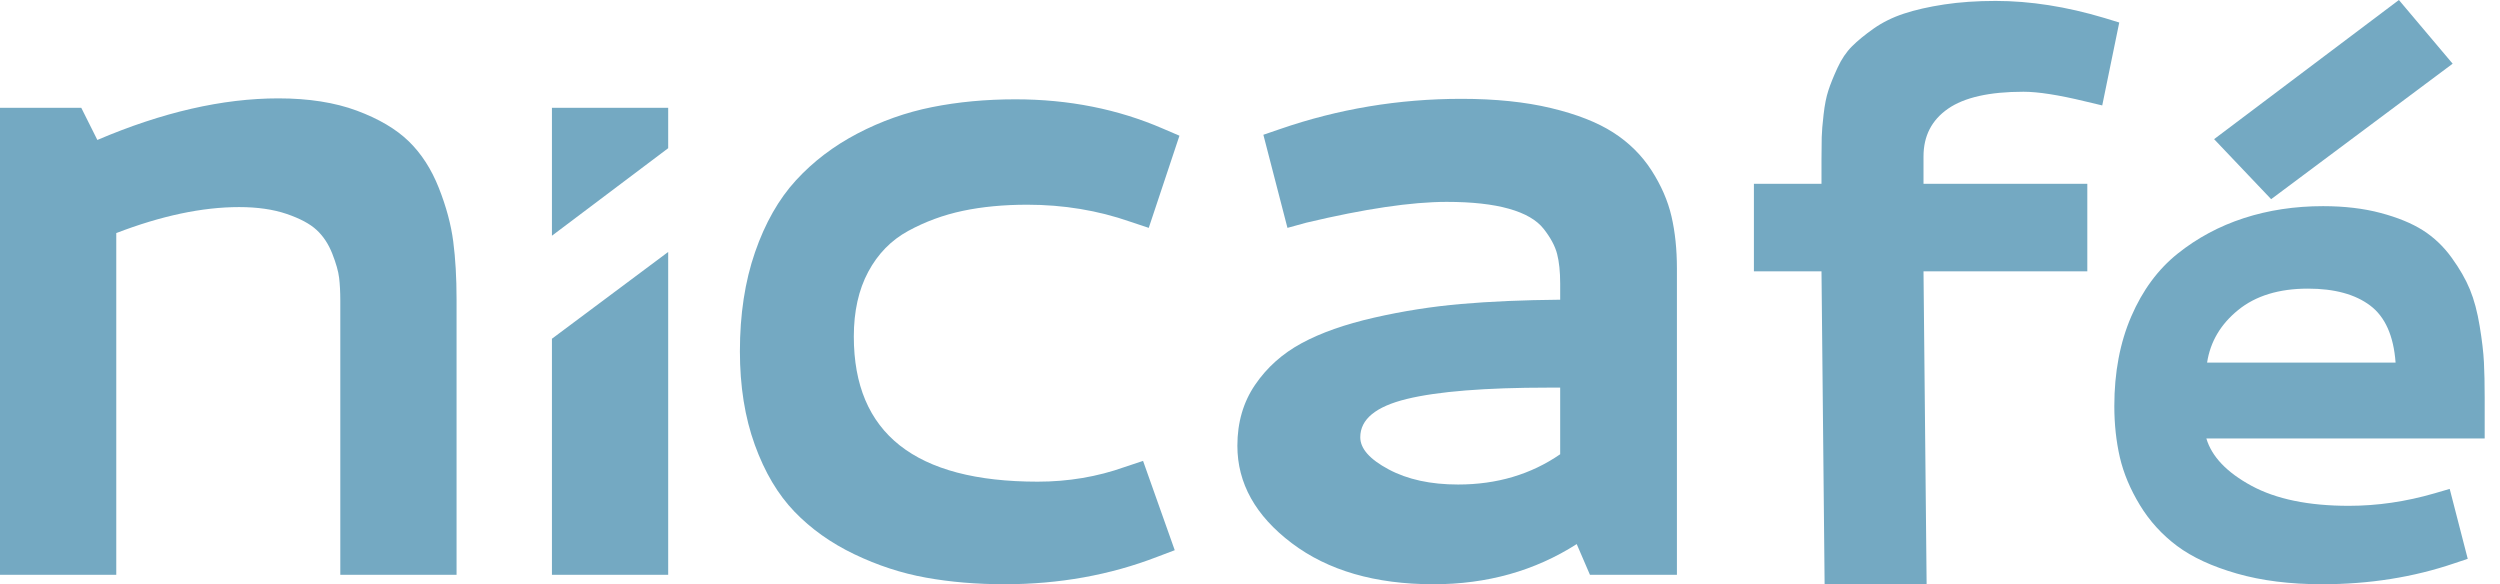 <?xml version="1.0" encoding="utf-8"?>
<!-- Generator: Adobe Illustrator 16.0.0, SVG Export Plug-In . SVG Version: 6.00 Build 0)  -->
<!DOCTYPE svg PUBLIC "-//W3C//DTD SVG 1.1//EN" "http://www.w3.org/Graphics/SVG/1.1/DTD/svg11.dtd">
<svg version="1.1" id="Capa_1" xmlns="http://www.w3.org/2000/svg" xmlns:xlink="http://www.w3.org/1999/xlink" x="0px" y="0px"
	 width="927.837px" height="216.833px" viewBox="0 0 927.837 216.833" enable-background="new 0 0 927.837 216.833"
	 xml:space="preserve">
<g>
	<path fill="#74A9C2" d="M0,40.015h30.166l5.964,11.927c24.088-10.283,46.484-15.433,67.185-15.433
		c11.223,0,20.931,1.519,29.119,4.559c8.182,3.045,14.615,6.845,19.295,11.403c4.677,4.559,8.391,10.323,11.137,17.276
		c2.752,6.962,4.532,13.599,5.35,19.911c0.817,6.316,1.229,13.45,1.229,21.401v102.268h-43.146V111.587
		c0-3.271-0.154-6.112-0.444-8.512c-0.289-2.395-1.139-5.376-2.539-8.94c-1.405-3.57-3.339-6.493-5.792-8.77
		c-2.458-2.287-6.171-4.27-11.141-5.972c-4.97-1.69-10.848-2.539-17.624-2.539c-13.685,0-28.888,3.221-45.608,9.645v126.827H0
		V40.015z"/>
	<path fill="#74A9C2" d="M274.604,130.36c0-13.681,1.874-25.938,5.615-36.754c3.742-10.82,8.797-19.702,15.171-26.664
		c6.375-6.953,13.974-12.745,22.807-17.367c8.828-4.617,18.062-7.893,27.716-9.818c9.646-1.933,19.965-2.896,30.957-2.896
		c19.761,0,38.009,3.624,54.729,10.875l6.136,2.629L426.341,84.57l-6.845-2.281c-12.048-4.206-24.793-6.312-38.244-6.312
		c-8.77,0-16.752,0.759-23.945,2.281c-7.183,1.519-13.941,4.007-20.252,7.455c-6.317,3.448-11.26,8.508-14.824,15.172
		c-3.569,6.664-5.349,14.674-5.349,24.034c0,35.899,22.743,53.846,68.233,53.846c11.34,0,22.102-1.808,32.276-5.432l6.84-2.276
		l11.756,33.144l-6.493,2.457c-17.539,6.777-36.428,10.175-56.659,10.175c-10.41,0-20.141-0.813-29.204-2.457
		c-9.067-1.627-17.922-4.536-26.574-8.685c-8.656-4.147-16.052-9.406-22.192-15.785c-6.14-6.37-11.051-14.639-14.733-24.821
		C276.446,154.91,274.604,143.334,274.604,130.36z"/>
	<path fill="#74A9C2" d="M542.37,36.681c12.641,0,23.719,1.144,33.242,3.425c9.533,2.277,17.223,5.295,23.068,9.036
		c5.846,3.741,10.582,8.417,14.215,14.033c3.613,5.61,6.107,11.312,7.445,17.104c1.345,5.788,2.023,12.249,2.023,19.377v113.671
		h-32.276l-4.915-11.403c-15.551,9.939-33.271,14.909-53.148,14.909c-21.632,0-39.179-5.088-52.625-15.263
		c-13.445-10.164-20.168-22.218-20.168-36.134c0-8.656,2.191-16.191,6.579-22.625c4.382-6.434,10.138-11.584,17.275-15.442
		c7.129-3.858,16.075-7.012,26.837-9.469c10.752-2.454,21.541-4.148,32.366-5.088c10.815-0.936,23.059-1.459,36.748-1.581v-5.959
		c0-4.446-0.389-8.128-1.147-11.051c-0.759-2.924-2.422-6.022-4.997-9.298c-2.574-3.271-6.866-5.76-12.894-7.454
		c-6.018-1.694-13.707-2.544-23.06-2.544c-13.102,0-30.469,2.576-52.1,7.717l-7.021,1.929l-8.941-34.552l6.141-2.105
		C496.649,40.431,519.103,36.681,542.37,36.681z M579.037,168.59v-24.731h-4.21c-23.629,0-41.195,1.41-52.716,4.211
		c-11.521,2.81-17.267,7.535-17.267,14.213c0,4.202,3.496,8.178,10.518,11.919c7.012,3.759,15.614,5.62,25.788,5.62
		C555.535,179.822,568.158,176.081,579.037,168.59z"/>
	<path fill="#74A9C2" d="M676.019,59.139c0-3.389,0.027-6.108,0.082-8.16c0.045-2.05,0.279-4.87,0.695-8.462
		c0.406-3.592,0.993-6.564,1.771-8.922c0.758-2.363,1.896-5.156,3.379-8.394c1.481-3.23,3.279-5.896,5.385-7.997
		c2.105-2.105,4.799-4.31,8.078-6.624c3.29-2.304,7.03-4.151,11.241-5.535c4.211-1.387,9.18-2.516,14.927-3.392
		c5.746-0.868,12.108-1.307,19.084-1.307c12.822,0,26.257,2.105,40.317,6.313l5.548,1.693l-6.315,30.777l-6.46-1.536
		c-9.76-2.363-17.35-3.542-22.781-3.542c-12.622,0-21.956,2.105-28.011,6.312c-6.054,4.206-9.08,10.107-9.08,17.696v10.156h60.793
		v32.476h-60.793l1.156,116.142h-37.859l-1.157-116.142h-25.083V68.215h25.083V59.139z"/>
	<path fill="#74A9C2" d="M862.175,76.51c7.915,0,15.045,0.845,21.378,2.531c6.325,1.685,11.549,3.826,15.643,6.419
		c4.093,2.599,7.652,5.969,10.652,10.111c3.009,4.147,5.285,8.11,6.83,11.887c1.556,3.781,2.765,8.317,3.624,13.595
		c0.868,5.285,1.391,9.749,1.573,13.39c0.181,3.651,0.279,7.971,0.279,12.977v15.307H818.856c2.007,6.74,7.581,12.596,16.735,17.557
		c9.162,4.961,21.196,7.445,36.143,7.445c10.563,0,21.181-1.545,31.834-4.645l5.601-1.635l6.695,25.951l-4.914,1.644
		c-15.216,5.187-31.607,7.789-49.191,7.789c-11.836,0-22.363-1.319-31.563-3.958c-9.207-2.64-16.599-6.063-22.2-10.247
		c-5.603-4.191-10.21-9.253-13.808-15.171c-3.596-5.918-6.072-11.846-7.445-17.764c-1.355-5.919-2.042-12.244-2.042-18.985
		c0-12.486,2.097-23.573,6.29-33.27c4.183-9.705,9.92-17.47,17.203-23.298c7.292-5.828,15.487-10.224,24.596-13.188
		C841.897,77.993,851.693,76.51,862.175,76.51z M856.572,107.12c-10.753,0-19.392,2.643-25.896,7.923
		c-6.515,5.286-10.364,11.792-11.549,19.536h69.957c-0.725-9.931-3.868-16.988-9.425-21.176
		C874.101,109.215,866.402,107.12,856.572,107.12z M890.313,0l19.95,23.638l-67.361,50.28L821.73,51.644L890.313,0z"/>
</g>
<g>
	<polygon fill="#74A9C2" points="247.988,40.015 204.842,40.015 204.842,87.484 247.988,54.997 	"/>
	<polygon fill="#74A9C2" points="204.842,125.715 204.842,213.327 247.988,213.327 247.988,93.507 	"/>
</g>
</svg>
